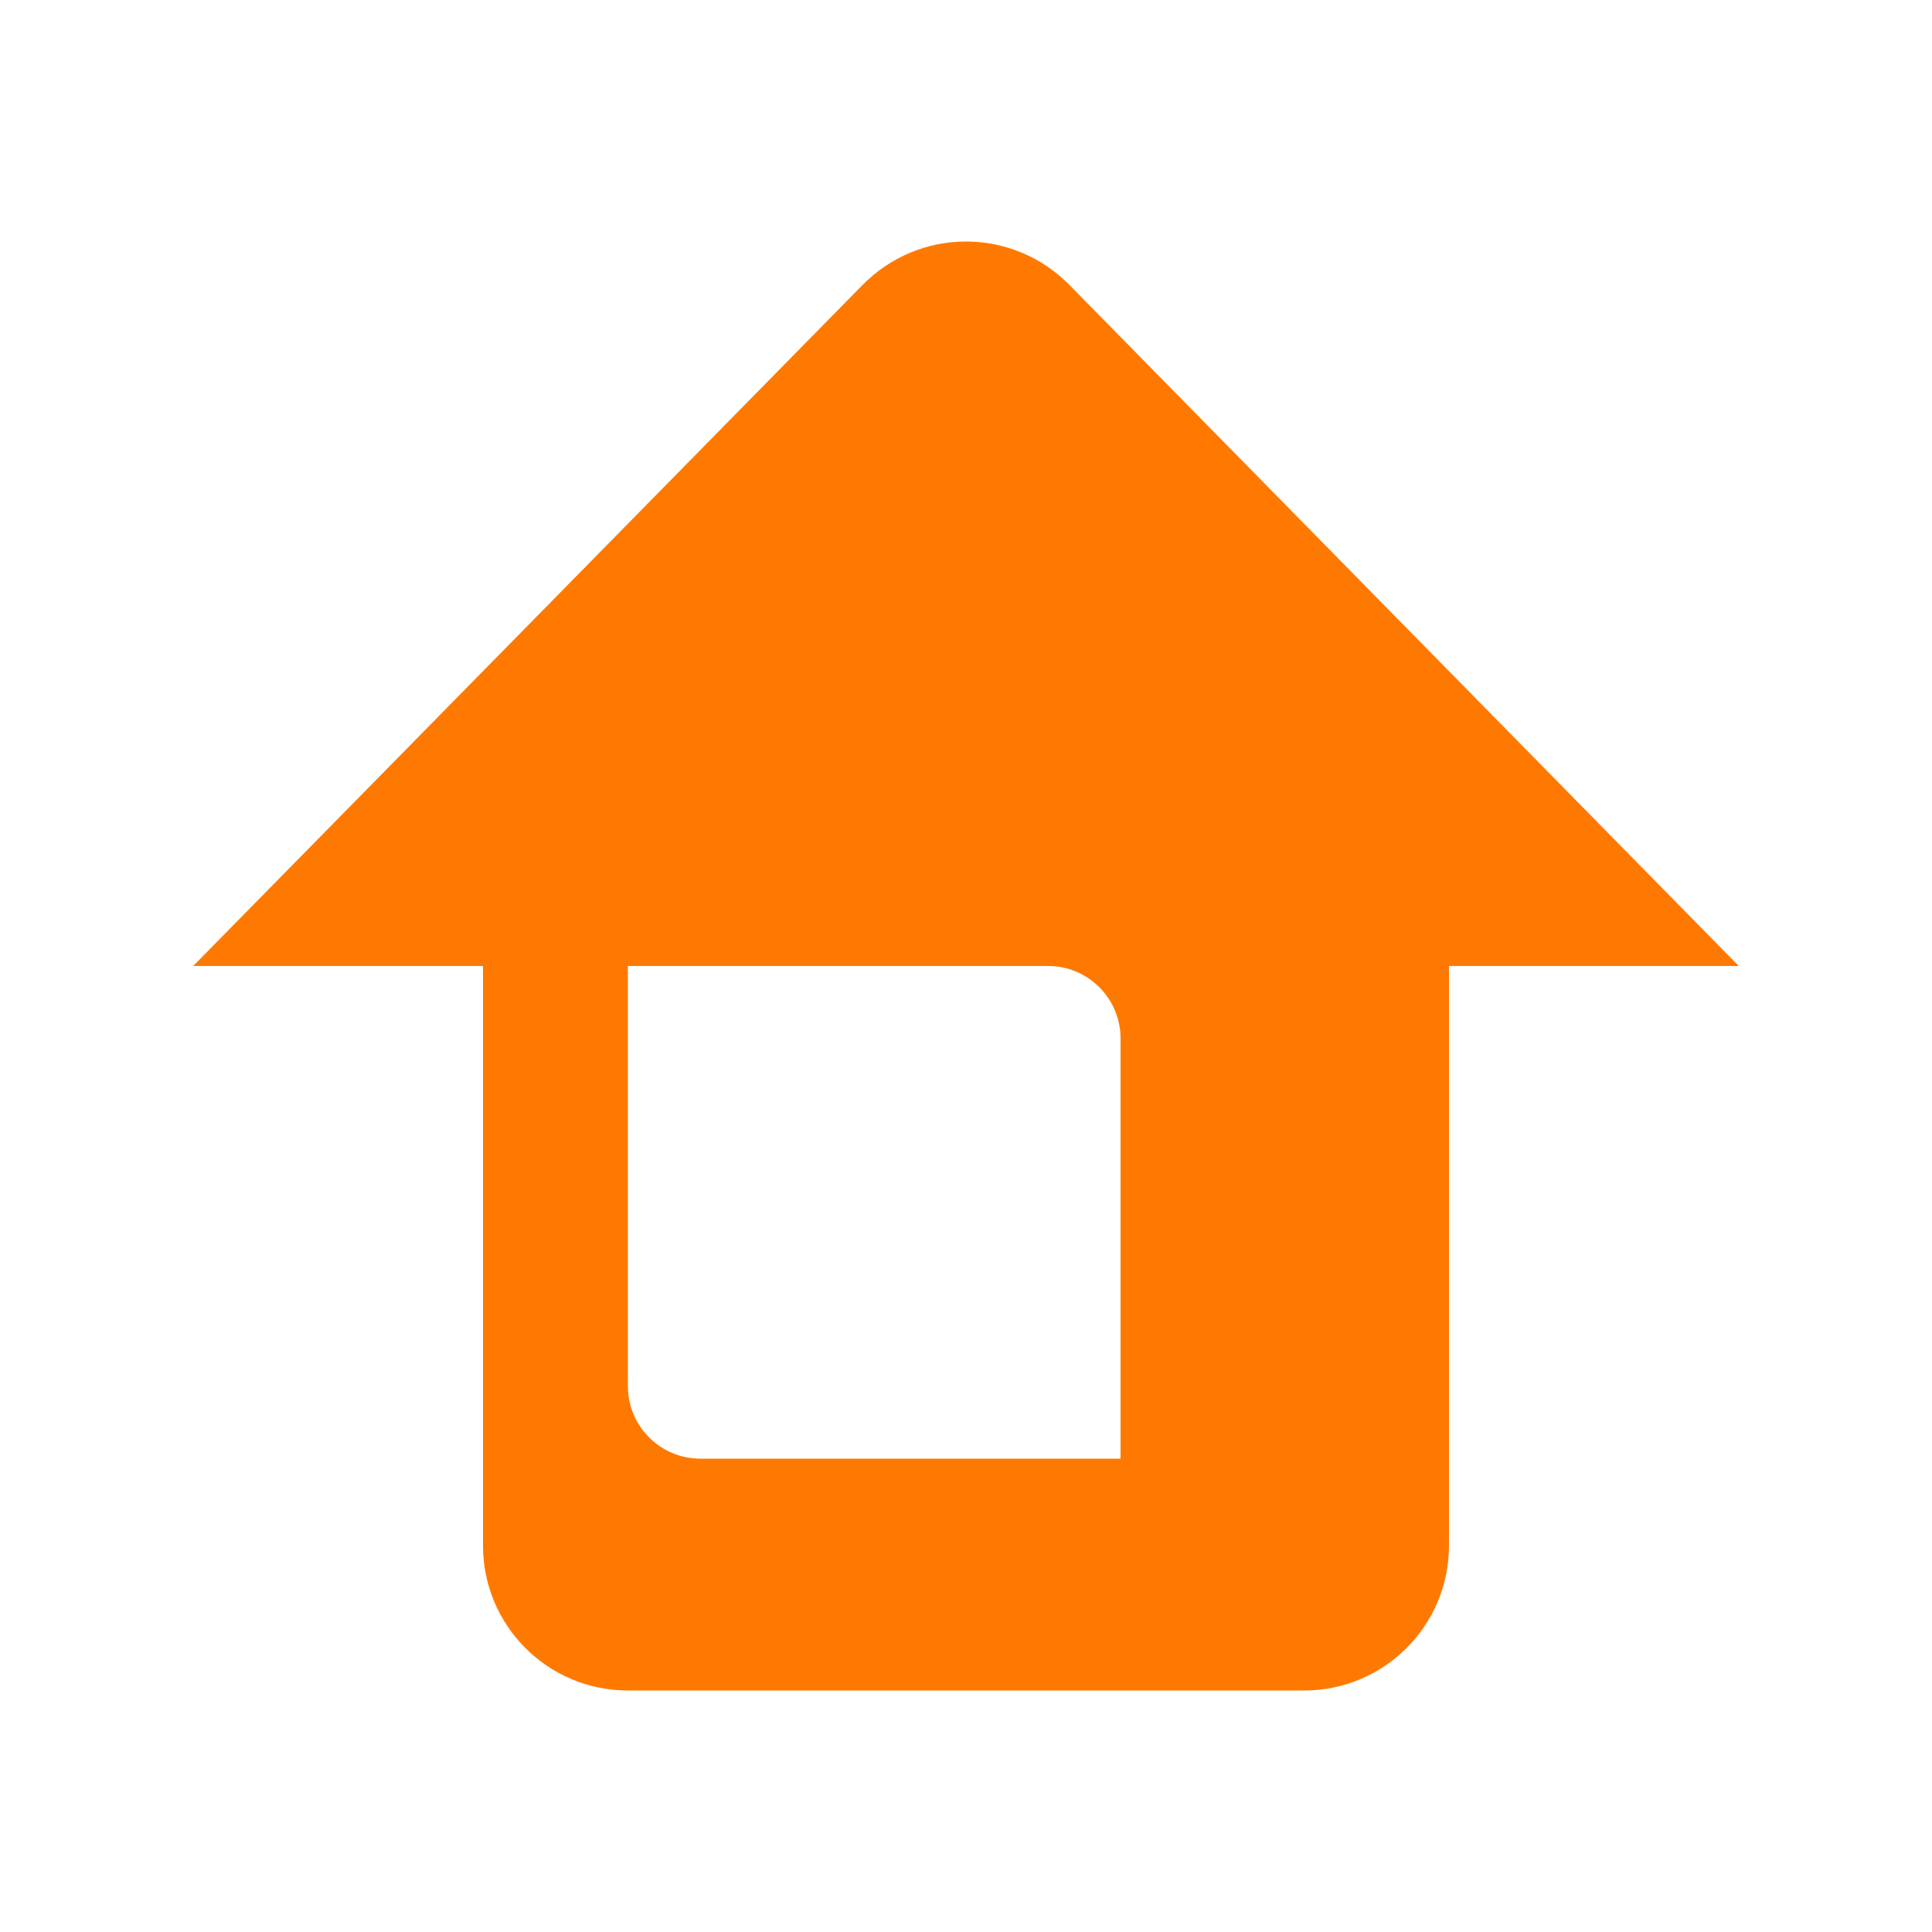<?xml version="1.0" encoding="utf-8" ?>
<svg xmlns="http://www.w3.org/2000/svg" xmlns:xlink="http://www.w3.org/1999/xlink" width="40" height="40">
	<path fill="#FF7900" transform="translate(4 5)" d="M18.139 0.897L18.139 0.897C17.574 0.322 16.802 -0.001 15.996 2.202918e-06C15.191 0.001 14.419 0.326 13.856 0.903L13.856 0.902L0 15L6 15L6 27C6 28.657 7.343 30 9 30L23 30C24.657 30 26 28.657 26 27L26 15L32 15L18.139 0.897ZM19.2 16.501L19.2 25.2L10.5 25.2C9.672 25.2 9 24.528 9 23.7L9 15L17.7 15C18.528 15 19.2 15.672 19.2 16.5L19.2 16.501Z" fill-rule="evenodd"/>
</svg>
